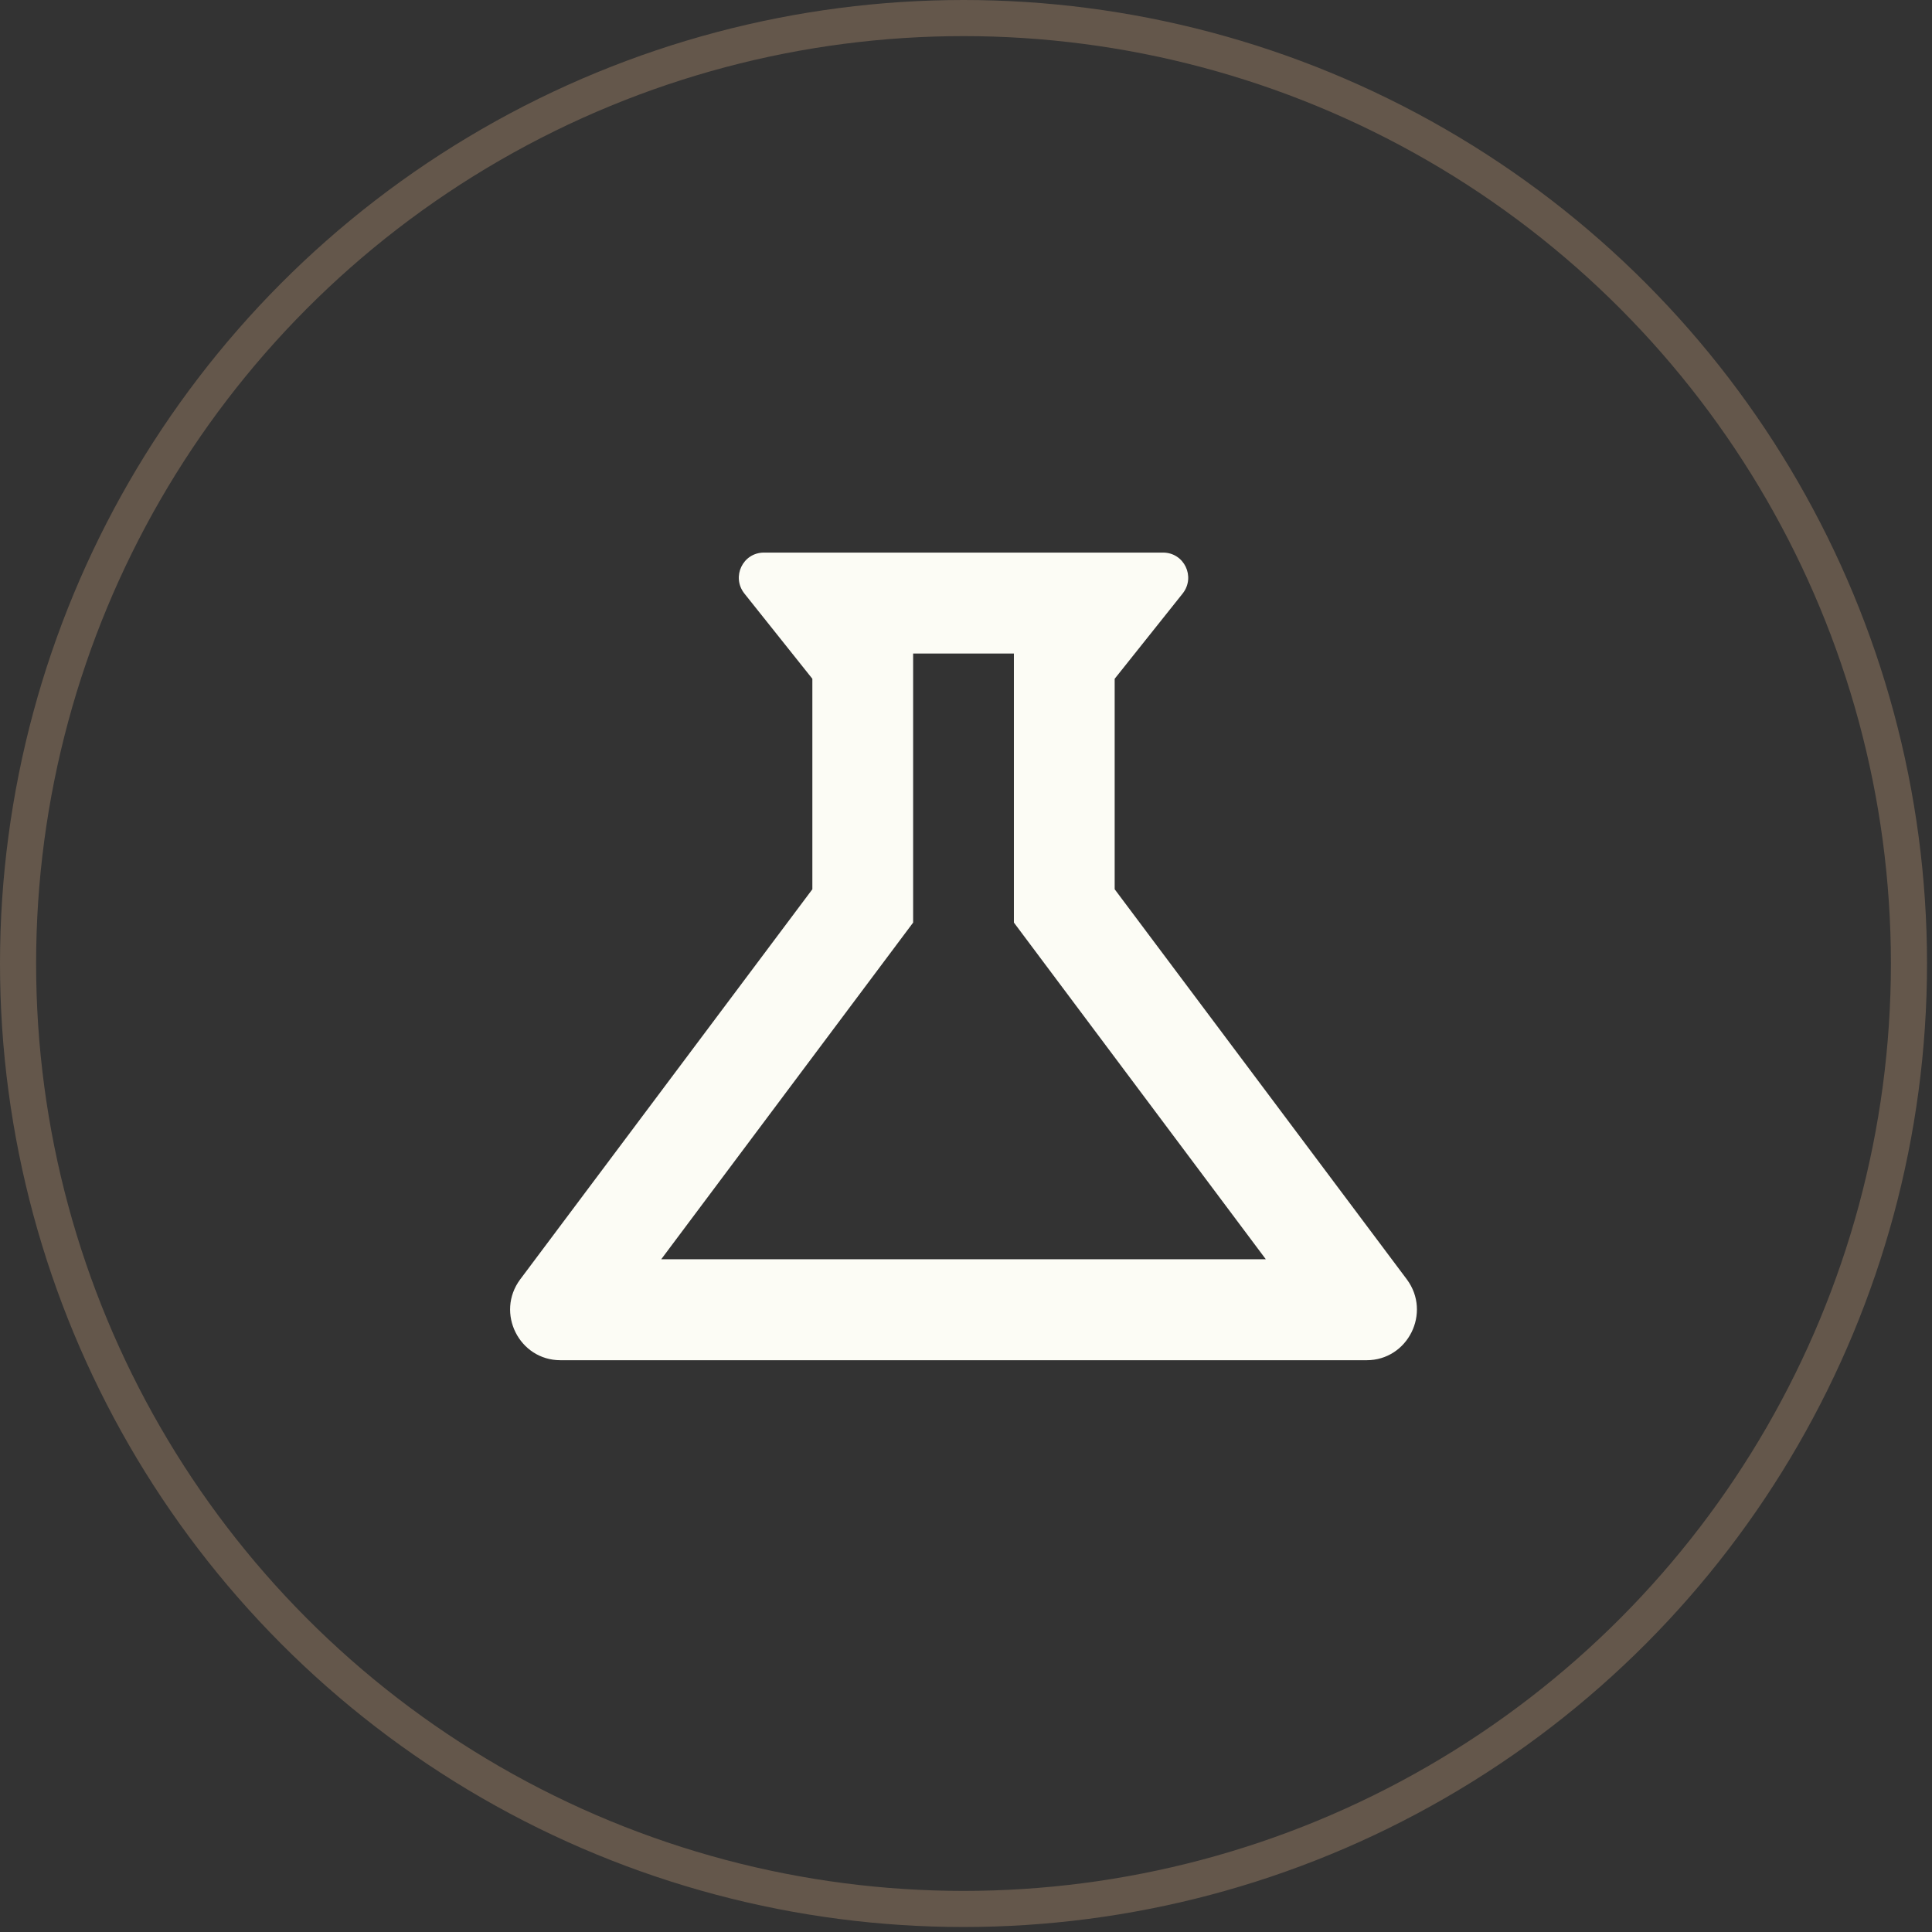 <svg xmlns="http://www.w3.org/2000/svg" fill="none" viewBox="0 0 107 107" height="107" width="107">
<rect x="0" y="0" width="107" height="107" fill="#333333" stroke="none"/>
<circle stroke-width="2" stroke="#64574B" r="52.362" cy="53.362" cx="53.362"></circle>
<path fill="#FCFCF5" d="M56.153 51.095L70.105 69.742H36.62L50.572 51.095V36.195H56.153M64.412 30.604H42.312C41.14 30.604 40.499 31.945 41.224 32.868L44.991 37.593V49.25L28.807 70.86C27.439 72.705 28.751 75.333 31.039 75.333H75.686C77.974 75.333 79.285 72.705 77.918 70.86L61.734 49.25V37.593L65.501 32.868C66.226 31.945 65.584 30.604 64.412 30.604Z"></path>
</svg>
